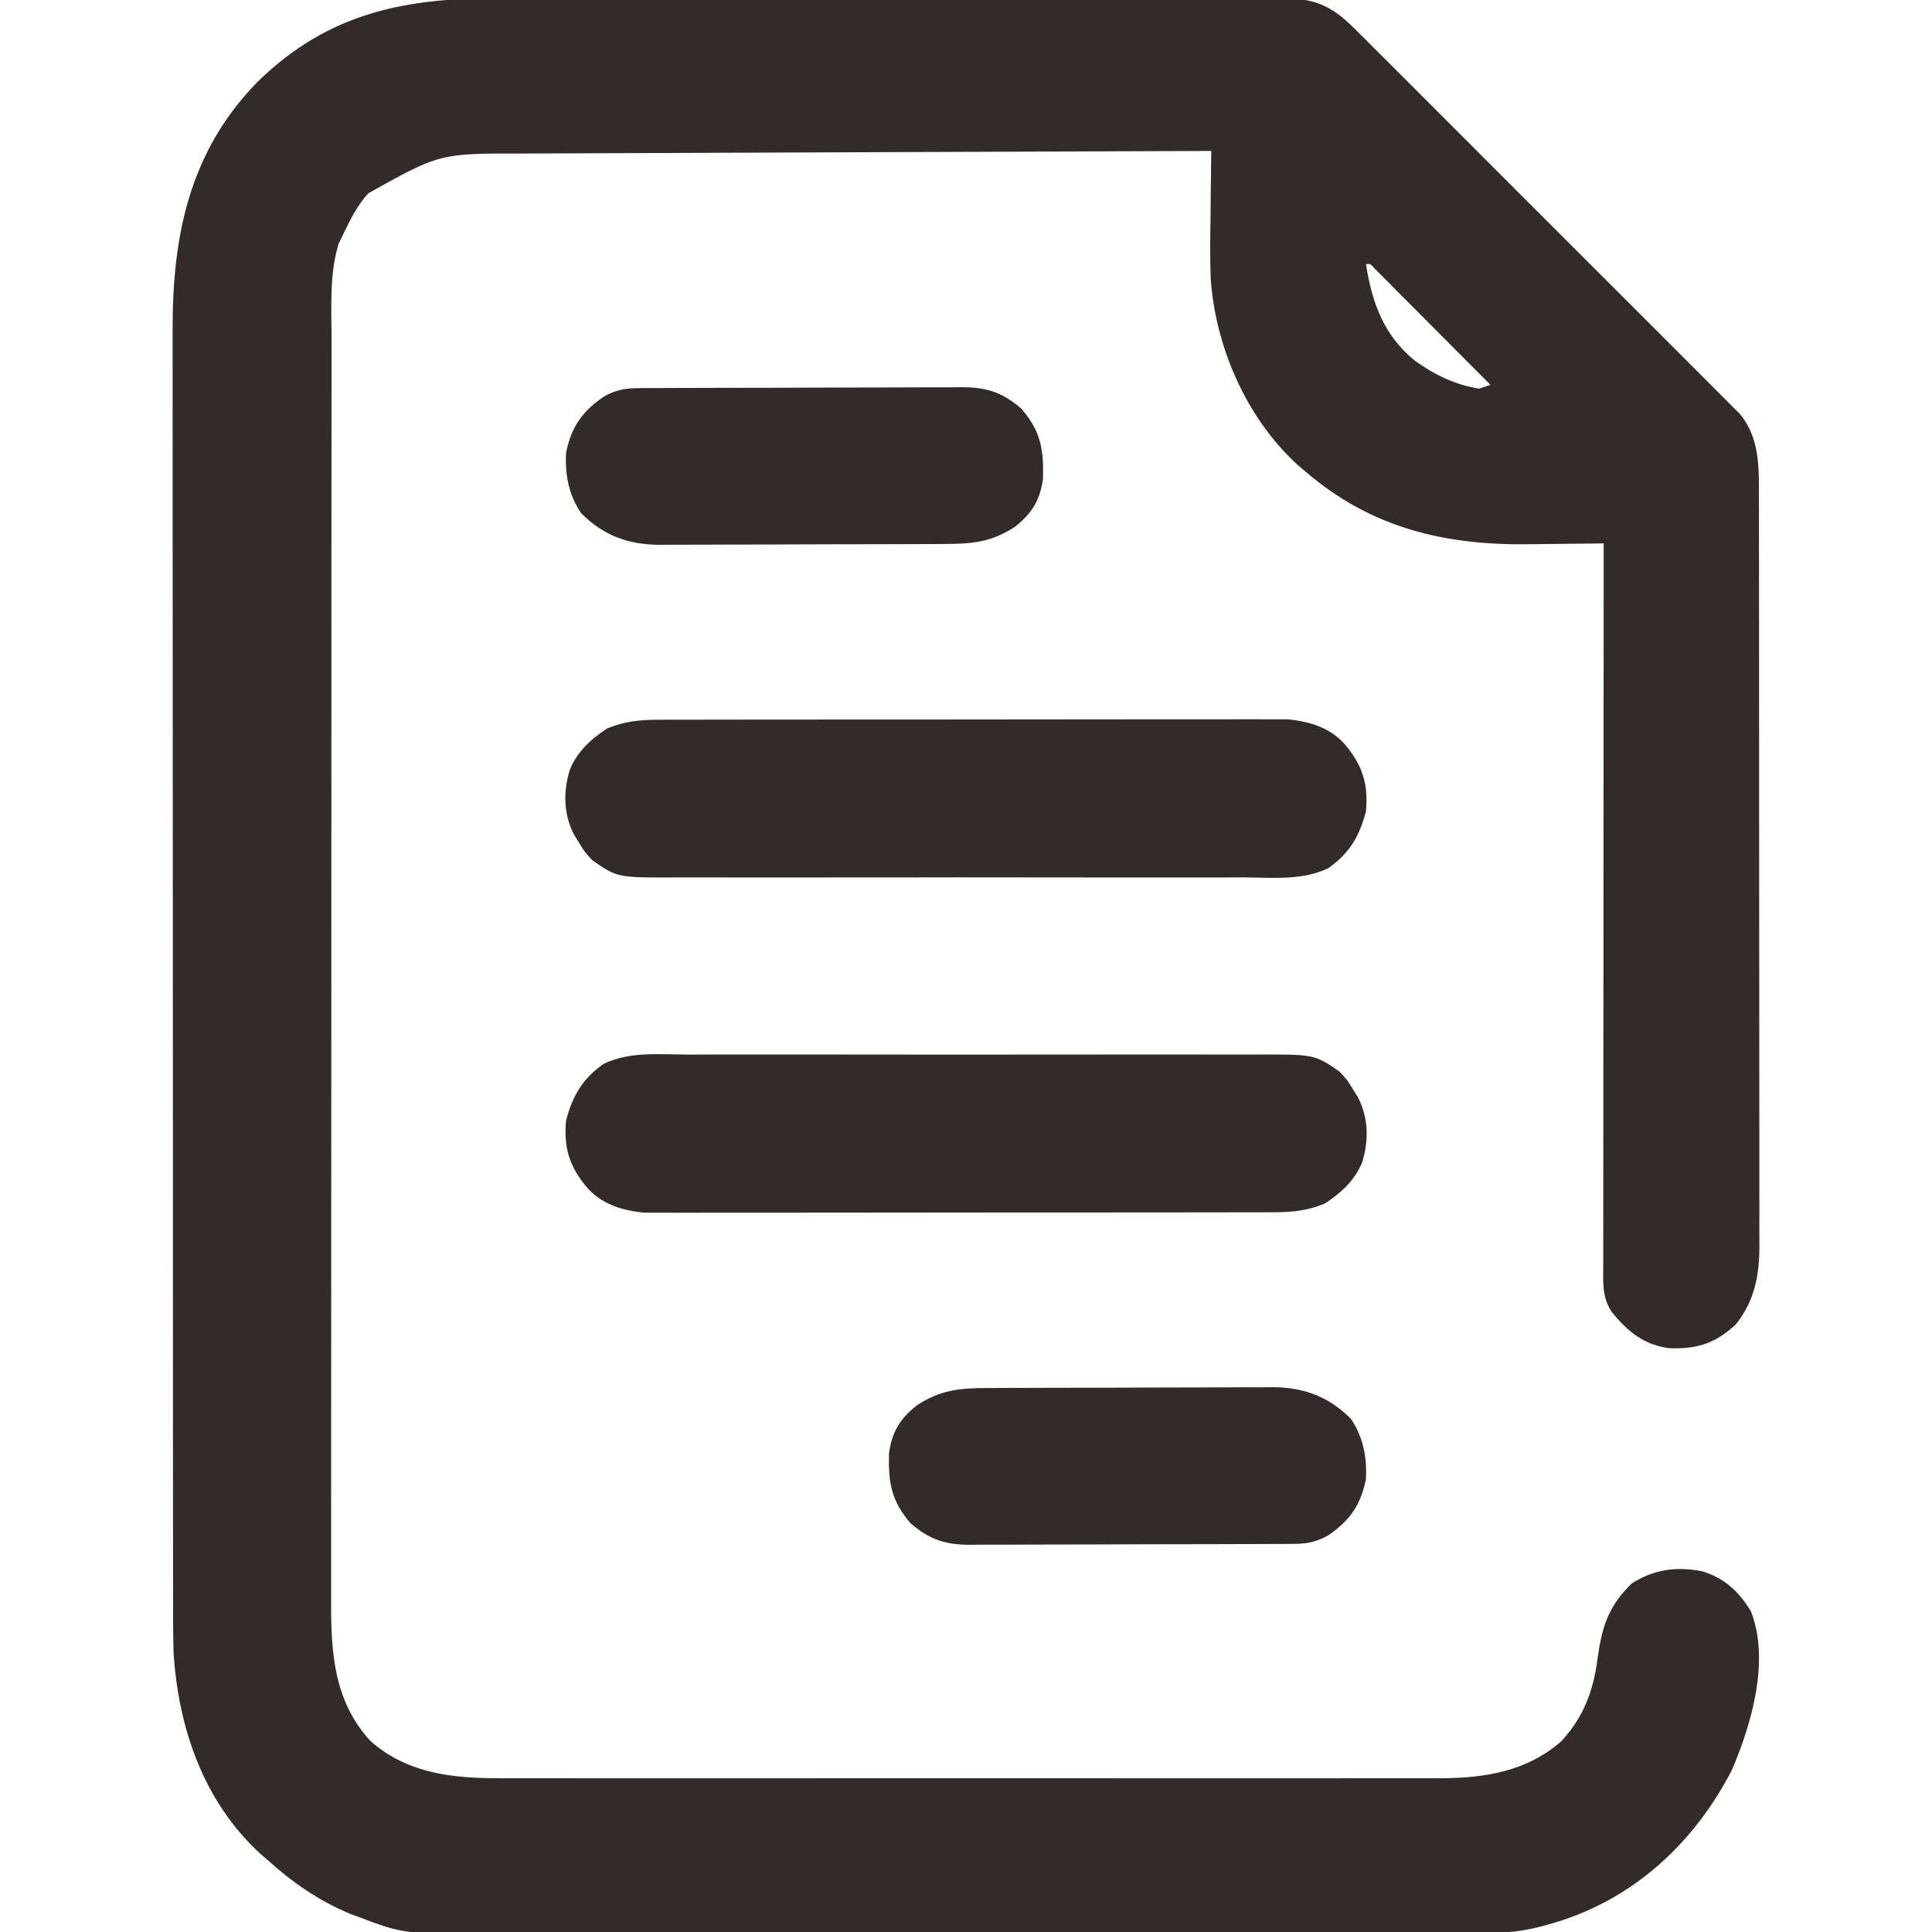 <svg width="512" height="512" viewBox="0 0 512 512" fill="none" xmlns="http://www.w3.org/2000/svg">
<g clip-path="url(#clip0_426_12)">
<path d="M133.455 -0.502C135.792 -0.506 138.129 -0.511 140.466 -0.518C146.772 -0.532 153.076 -0.521 159.382 -0.504C165.322 -0.492 171.262 -0.496 177.202 -0.5C188.963 -0.505 200.725 -0.491 212.486 -0.467C223.886 -0.443 235.286 -0.436 246.686 -0.446C259.129 -0.457 271.572 -0.459 284.015 -0.445C290.592 -0.437 297.169 -0.434 303.747 -0.439C309.922 -0.444 316.096 -0.434 322.271 -0.413C324.538 -0.407 326.804 -0.406 329.07 -0.411C332.162 -0.417 335.252 -0.405 338.343 -0.388C339.242 -0.394 340.14 -0.4 341.065 -0.406C348.81 -0.327 353.33 1.957 358.845 7.465C359.768 8.379 360.69 9.293 361.641 10.235C362.646 11.245 363.65 12.256 364.654 13.267C365.725 14.334 366.797 15.4 367.869 16.466C370.77 19.353 373.662 22.25 376.552 25.15C379.58 28.186 382.616 31.214 385.65 34.243C390.743 39.331 395.829 44.424 400.912 49.522C406.787 55.413 412.672 61.293 418.563 67.167C423.625 72.215 428.68 77.269 433.73 82.327C436.745 85.347 439.762 88.364 442.785 91.377C445.625 94.208 448.458 97.047 451.285 99.892C452.323 100.934 453.364 101.973 454.408 103.01C455.832 104.427 457.247 105.854 458.661 107.281C459.455 108.076 460.249 108.871 461.068 109.691C466.366 116.024 466.148 123.936 466.133 131.792C466.135 132.665 466.137 133.539 466.14 134.438C466.146 137.359 466.145 140.279 466.144 143.199C466.147 145.295 466.151 147.391 466.155 149.487C466.163 155.178 466.166 160.868 466.166 166.558C466.167 170.113 466.169 173.669 466.172 177.225C466.181 189.631 466.185 202.037 466.185 214.444C466.184 226.006 466.194 237.567 466.21 249.129C466.223 259.059 466.229 268.989 466.228 278.918C466.228 284.847 466.231 290.776 466.241 296.706C466.251 302.282 466.251 307.858 466.244 313.435C466.243 315.48 466.245 317.524 466.251 319.569C466.259 322.364 466.254 325.159 466.246 327.954C466.252 328.759 466.257 329.565 466.262 330.394C466.215 338.171 464.973 344.747 459.999 351C454.554 356.026 449.868 357.493 442.558 357.309C435.696 356.481 431.392 352.9 427.128 347.684C424.486 343.744 424.862 339.626 424.879 335.084C424.878 333.862 424.878 333.862 424.876 332.614C424.875 329.873 424.88 327.133 424.886 324.392C424.886 322.431 424.886 320.47 424.885 318.509C424.885 313.176 424.891 307.844 424.898 302.512C424.904 296.943 424.905 291.373 424.906 285.804C424.909 275.253 424.917 264.703 424.927 254.153C424.938 242.143 424.944 230.134 424.949 218.124C424.959 193.416 424.977 168.708 424.999 144C423.481 144.024 423.481 144.024 421.933 144.048C418.103 144.103 414.273 144.137 410.442 144.165C408.799 144.18 407.155 144.2 405.512 144.226C382.939 144.578 363.467 139.98 345.999 125C345.273 124.386 344.548 123.773 343.8 123.141C330.272 110.702 322.081 91.911 320.845 73.733C320.641 68.175 320.723 62.622 320.812 57.062C320.827 55.397 320.84 53.73 320.853 52.064C320.885 48.043 320.937 44.021 320.999 40C295.243 40.084 269.486 40.179 243.73 40.288C231.77 40.338 219.811 40.384 207.851 40.422C197.425 40.455 186.998 40.495 176.572 40.543C171.053 40.568 165.535 40.59 160.016 40.603C154.817 40.616 149.617 40.638 144.417 40.667C142.514 40.676 140.611 40.682 138.708 40.684C116.528 40.646 116.528 40.646 97.601 51.227C94.705 54.433 92.845 58.121 90.999 62C90.38 63.268 90.38 63.268 89.749 64.562C87.268 72.626 87.856 81.293 87.865 89.631C87.864 91.123 87.861 92.615 87.859 94.108C87.853 98.196 87.853 102.284 87.854 106.372C87.854 110.786 87.849 115.2 87.844 119.613C87.835 128.256 87.833 136.899 87.832 145.542C87.832 152.568 87.83 159.594 87.826 166.621C87.818 186.55 87.813 206.479 87.814 226.408C87.814 228.019 87.814 228.019 87.814 229.662C87.814 231.275 87.814 231.275 87.814 232.92C87.814 250.346 87.805 267.772 87.791 285.198C87.776 303.099 87.769 321 87.77 338.9C87.771 348.947 87.768 358.994 87.757 369.041C87.748 377.594 87.746 386.148 87.753 394.701C87.756 399.063 87.756 403.425 87.747 407.786C87.74 411.784 87.741 415.782 87.75 419.78C87.751 421.221 87.749 422.663 87.744 424.104C87.694 437.904 88.442 450.71 98.116 461.332C108.205 470.27 120.504 471.311 133.422 471.254C134.518 471.257 135.614 471.26 136.744 471.263C140.387 471.271 144.031 471.265 147.675 471.259C150.299 471.261 152.923 471.265 155.547 471.269C161.918 471.278 168.288 471.276 174.658 471.271C179.839 471.266 185.019 471.265 190.199 471.268C190.938 471.268 191.678 471.268 192.439 471.269C193.941 471.269 195.443 471.27 196.945 471.27C211.006 471.276 225.067 471.27 239.128 471.259C251.176 471.25 263.224 471.251 275.272 471.261C289.285 471.271 303.298 471.276 317.311 471.27C318.807 471.269 320.303 471.268 321.799 471.268C322.535 471.267 323.271 471.267 324.029 471.267C329.2 471.265 334.37 471.268 339.54 471.273C346.507 471.279 353.474 471.274 360.441 471.263C362.994 471.26 365.546 471.261 368.099 471.265C371.592 471.271 375.084 471.264 378.576 471.254C379.579 471.258 380.583 471.263 381.616 471.267C393.523 471.202 404.678 469.485 413.882 461.332C419.853 454.776 422.405 447.668 423.437 439C424.615 430.791 426.411 425.496 432.437 419.625C438.326 415.89 444.257 415.084 451.042 416.395C456.968 418.171 460.82 421.745 463.999 427C469.107 439.947 464.212 456.802 458.999 469C449.389 487.675 434.11 502.24 414.062 508.875C408.261 510.717 402.966 512.122 396.866 512.134C395.848 512.139 394.83 512.143 393.781 512.148C392.67 512.148 391.558 512.147 390.413 512.147C389.227 512.151 388.041 512.155 386.819 512.158C383.53 512.167 380.241 512.172 376.952 512.175C373.403 512.179 369.854 512.188 366.305 512.197C357.735 512.217 349.164 512.227 340.594 512.236C336.553 512.24 332.512 512.245 328.472 512.251C315.031 512.268 301.59 512.282 288.15 512.289C284.663 512.291 281.177 512.293 277.69 512.295C276.824 512.296 275.957 512.296 275.064 512.297C261.042 512.305 247.021 512.33 232.999 512.363C218.587 512.396 204.176 512.414 189.765 512.417C181.68 512.419 173.595 512.428 165.51 512.453C158.621 512.475 151.732 512.483 144.843 512.474C141.333 512.469 137.823 512.471 134.314 512.49C107.188 512.617 107.188 512.617 94.999 508C94.251 507.72 93.504 507.439 92.733 507.151C84.565 503.766 77.53 498.89 70.999 493C70.315 492.408 69.63 491.817 68.925 491.207C53.9 477.363 47.269 457.926 45.999 438C45.861 432.989 45.859 427.979 45.865 422.966C45.864 421.466 45.861 419.967 45.859 418.467C45.853 414.373 45.853 410.279 45.854 406.184C45.854 401.758 45.849 397.332 45.844 392.906C45.836 384.244 45.833 375.582 45.832 366.919C45.832 359.875 45.83 352.83 45.827 345.785C45.818 325.788 45.813 305.791 45.814 285.795C45.814 284.718 45.814 283.641 45.814 282.531C45.814 281.453 45.814 280.375 45.814 279.264C45.814 261.797 45.805 244.329 45.791 226.862C45.776 208.903 45.77 190.945 45.77 172.986C45.771 162.913 45.768 152.84 45.757 142.767C45.748 134.19 45.746 125.613 45.753 117.036C45.756 112.665 45.756 108.294 45.747 103.924C45.739 99.912 45.741 95.901 45.75 91.889C45.751 90.449 45.749 89.008 45.744 87.567C45.653 62.556 50.182 40.195 68.187 21.754C87.268 3.07 107.822 -0.621 133.455 -0.502ZM361.999 70C363.59 80.217 366.711 88.897 374.968 95.598C380.182 99.334 385.619 101.975 391.999 103C393.484 102.505 393.484 102.505 394.999 102C390.464 97.439 385.924 92.882 381.382 88.328C379.836 86.777 378.291 85.225 376.747 83.672C374.532 81.446 372.315 79.222 370.097 77C369.402 76.3 368.707 75.6 367.991 74.879C367.031 73.918 367.031 73.918 366.05 72.938C365.484 72.369 364.918 71.8 364.334 71.215C363.177 69.888 363.177 69.888 361.999 70Z" fill="#332B2A"/>
<path d="M182.488 279.482C184.27 279.477 186.051 279.47 187.832 279.461C192.655 279.443 197.477 279.45 202.299 279.463C207.353 279.473 212.408 279.463 217.462 279.457C225.949 279.45 234.436 279.46 242.923 279.479C252.725 279.5 262.527 279.493 272.329 279.471C280.756 279.453 289.182 279.451 297.609 279.461C302.637 279.467 307.665 279.468 312.693 279.455C317.421 279.443 322.149 279.451 326.877 279.474C328.608 279.48 330.34 279.478 332.072 279.469C348.362 279.394 348.362 279.394 355 284C357.059 286.219 357.059 286.219 358.438 288.5C358.911 289.253 359.384 290.006 359.871 290.781C362.669 296.28 362.779 302.117 361 308C358.998 312.878 355.373 316.166 351 319C346.398 320.848 342.518 321.253 337.575 321.261C336.849 321.265 336.122 321.268 335.374 321.272C332.951 321.283 330.529 321.279 328.106 321.275C326.365 321.279 324.623 321.284 322.881 321.29C318.158 321.304 313.435 321.304 308.712 321.302C304.766 321.301 300.819 321.305 296.873 321.31C287.561 321.321 278.249 321.322 268.937 321.316C259.338 321.31 249.74 321.322 240.141 321.343C231.893 321.361 223.645 321.367 215.397 321.364C210.474 321.362 205.551 321.364 200.627 321.378C195.996 321.391 191.366 321.389 186.735 321.376C185.038 321.374 183.342 321.376 181.646 321.385C179.323 321.395 177.002 321.387 174.679 321.374C173.382 321.374 172.084 321.375 170.748 321.375C164.626 320.763 159.159 319.081 155.125 314.188C150.763 308.743 149.397 303.992 150 297C151.716 290.437 154.382 285.809 160.052 281.892C166.937 278.583 175.022 279.444 182.488 279.482Z" fill="#332B2A"/>
<path d="M174.425 190.739C175.151 190.735 175.878 190.732 176.626 190.728C179.049 190.717 181.471 190.721 183.894 190.725C185.635 190.721 187.377 190.716 189.119 190.71C193.842 190.696 198.565 190.696 203.288 190.698C207.234 190.699 211.181 190.695 215.127 190.69C224.439 190.679 233.751 190.678 243.063 190.684C252.661 190.69 262.26 190.678 271.859 190.657C280.107 190.639 288.355 190.633 296.603 190.636C301.526 190.638 306.449 190.636 311.372 190.622C316.003 190.609 320.634 190.611 325.265 190.624C326.962 190.626 328.658 190.624 330.354 190.615C332.676 190.605 334.998 190.613 337.321 190.626C339.267 190.625 339.267 190.625 341.252 190.625C347.374 191.237 352.841 192.919 356.875 197.812C361.237 203.257 362.603 208.008 362 215C360.284 221.563 357.617 226.191 351.948 230.108C345.063 233.417 336.978 232.556 329.512 232.518C327.73 232.523 325.949 232.53 324.168 232.539C319.345 232.557 314.523 232.55 309.701 232.537C304.647 232.527 299.592 232.537 294.538 232.543C286.051 232.55 277.564 232.54 269.077 232.521C259.275 232.5 249.473 232.507 239.671 232.529C231.244 232.547 222.818 232.549 214.391 232.539C209.363 232.533 204.335 232.532 199.307 232.545C194.579 232.557 189.851 232.549 185.123 232.526C183.392 232.52 181.66 232.522 179.928 232.531C163.638 232.606 163.638 232.606 157 228C154.941 225.781 154.941 225.781 153.562 223.5C153.089 222.747 152.616 221.994 152.129 221.219C149.331 215.72 149.221 209.883 151 204C153.002 199.122 156.627 195.834 161 193C165.602 191.152 169.482 190.747 174.425 190.739Z" fill="#332B2A"/>
<path d="M261.681 367.839C262.556 367.834 263.431 367.829 264.333 367.824C267.227 367.809 270.122 367.802 273.016 367.797C275.031 367.791 277.046 367.785 279.062 367.78C283.288 367.769 287.515 367.763 291.742 367.76C297.146 367.754 302.551 367.73 307.956 367.702C312.12 367.683 316.284 367.678 320.448 367.676C322.44 367.673 324.432 367.665 326.424 367.652C329.217 367.635 332.009 367.637 334.802 367.644C335.618 367.634 336.434 367.625 337.274 367.616C345.564 367.675 352.087 370.087 358 376C361.319 380.921 362.259 386.138 362 392C360.558 398.905 357.706 403.009 351.902 406.941C348.885 408.621 346.387 409.126 342.997 409.14C342.186 409.146 341.374 409.152 340.538 409.158C339.208 409.159 339.208 409.159 337.85 409.161C336.445 409.169 336.445 409.169 335.011 409.176C331.907 409.191 328.803 409.198 325.699 409.203C323.543 409.209 321.387 409.215 319.231 409.22C314.707 409.231 310.184 409.237 305.66 409.24C299.867 409.246 294.073 409.27 288.279 409.298C283.824 409.317 279.369 409.322 274.914 409.324C272.778 409.327 270.643 409.335 268.507 409.348C265.517 409.365 262.528 409.363 259.538 409.356C258.657 409.366 257.776 409.375 256.869 409.384C250.415 409.341 246.306 407.984 241.313 403.687C236.208 397.755 235.383 392.908 235.594 385.195C236.315 379.521 238.512 375.966 242.973 372.441C249.184 368.343 254.301 367.849 261.681 367.839Z" fill="#332B2A"/>
<path d="M169.002 102.86C170.22 102.851 170.22 102.851 171.462 102.842C172.349 102.841 173.235 102.84 174.149 102.839C175.086 102.834 176.023 102.829 176.988 102.824C180.092 102.809 183.196 102.802 186.3 102.797C188.456 102.791 190.612 102.785 192.769 102.78C197.292 102.769 201.816 102.763 206.339 102.76C212.133 102.754 217.927 102.73 223.72 102.702C228.175 102.683 232.63 102.678 237.085 102.676C239.221 102.673 241.357 102.665 243.493 102.652C246.483 102.635 249.472 102.637 252.462 102.644C253.342 102.634 254.223 102.625 255.131 102.616C261.585 102.659 265.693 104.016 270.687 108.312C275.792 114.245 276.617 119.092 276.406 126.805C275.684 132.479 273.487 136.034 269.027 139.559C262.816 143.657 257.698 144.151 250.319 144.161C249.443 144.166 248.568 144.171 247.666 144.176C244.772 144.191 241.878 144.198 238.984 144.203C236.968 144.209 234.953 144.215 232.938 144.22C228.711 144.231 224.484 144.237 220.258 144.24C214.853 144.246 209.449 144.27 204.044 144.298C199.88 144.317 195.716 144.322 191.551 144.324C189.559 144.327 187.568 144.335 185.576 144.348C182.783 144.365 179.991 144.363 177.198 144.356C176.382 144.366 175.566 144.375 174.725 144.384C166.435 144.324 159.912 141.913 153.999 136C150.681 131.079 149.741 125.862 149.999 120C151.441 113.095 154.293 108.991 160.097 105.059C163.115 103.379 165.612 102.874 169.002 102.86Z" fill="#332B2A"/>
</g>
<defs>
<clipPath id="clip0_426_12">
<rect width="512" height="512" fill="white"/>
</clipPath>
</defs>
</svg>
